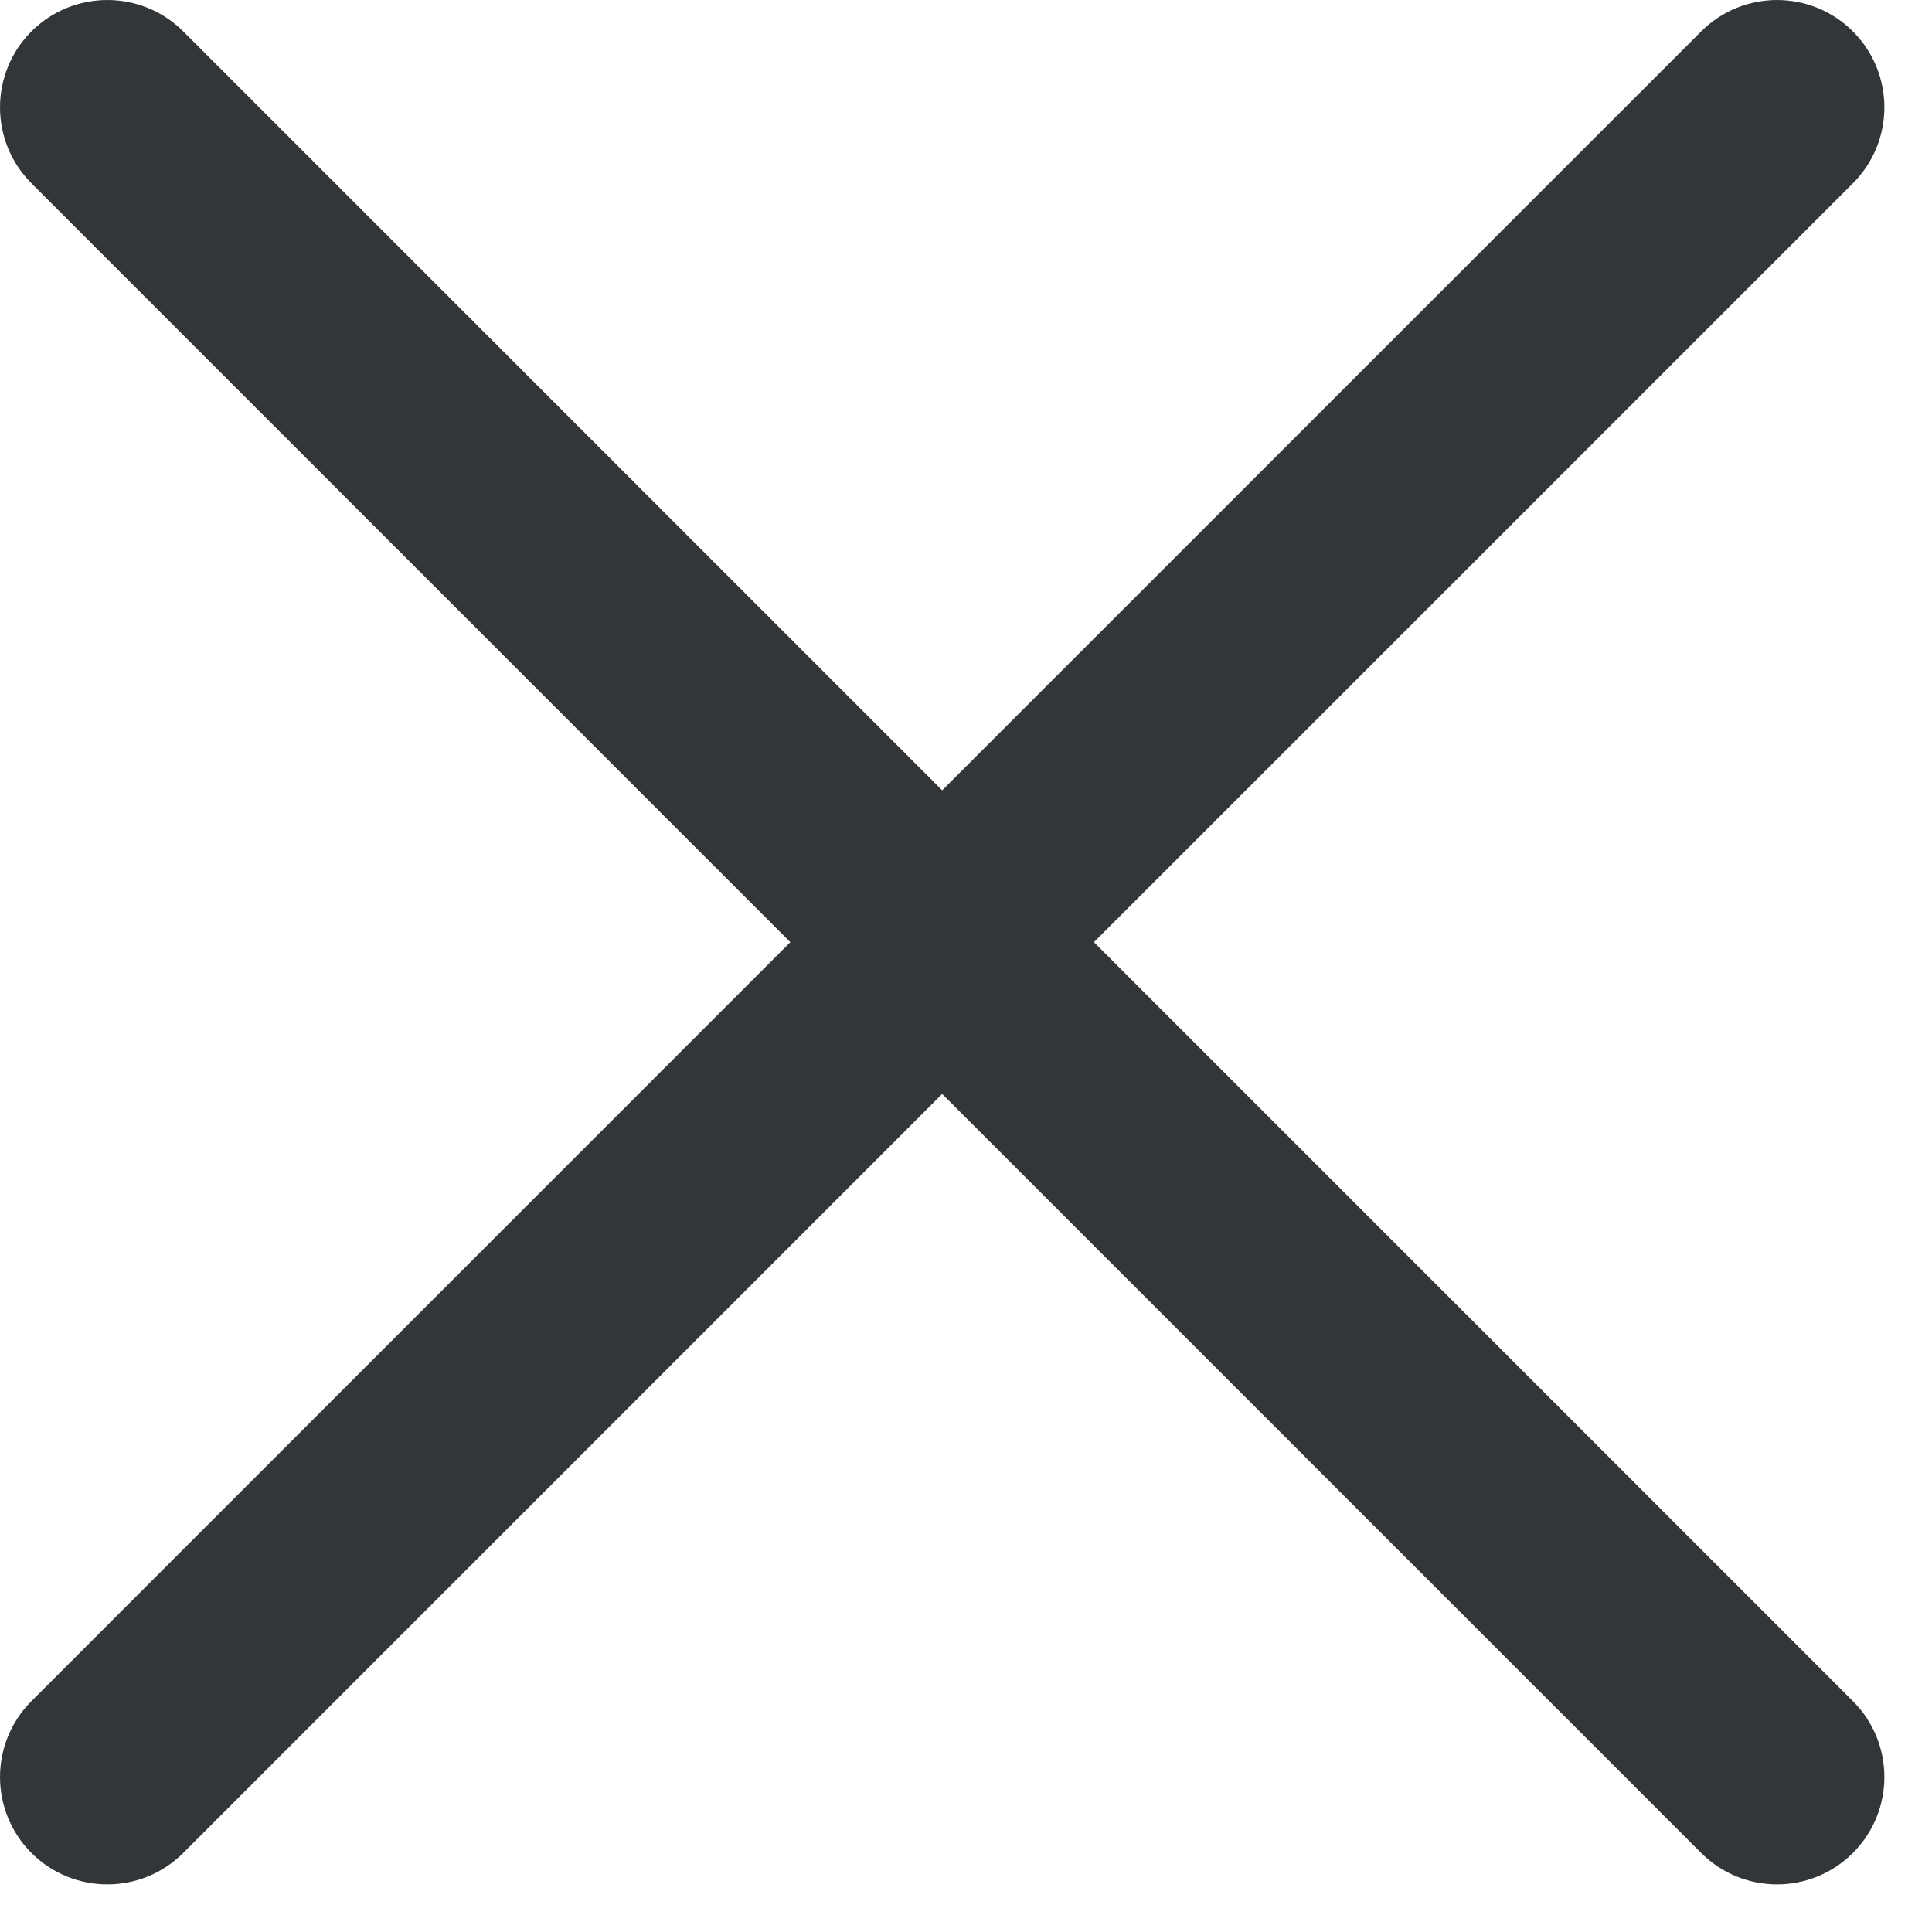 <?xml version="1.0" encoding="UTF-8"?>
<svg width="27px" height="27px" viewBox="0 0 27 27" version="1.1" xmlns="http://www.w3.org/2000/svg" xmlns:xlink="http://www.w3.org/1999/xlink">
    <title>mobile-menu-close</title>
    <g id="02-layouts" stroke="none" stroke-width="1" fill="none" fill-rule="evenodd">
        <path d="M25.895,0.439 C26.481,1.025 26.481,1.975 25.895,2.561 L15.288,13.167 L25.895,23.774 C26.481,24.36 26.481,25.309 25.895,25.895 C25.309,26.481 24.36,26.481 23.774,25.895 L13.167,15.288 L2.561,25.895 C1.975,26.481 1.025,26.481 0.439,25.895 C-0.146,25.309 -0.146,24.36 0.439,23.774 L11.045,13.167 L0.439,2.561 C-0.146,1.975 -0.146,1.025 0.439,0.439 C1.025,-0.146 1.975,-0.146 2.561,0.439 L13.167,11.045 L23.774,0.439 C24.36,-0.146 25.309,-0.146 25.895,0.439 Z" id="mobile-menu-close" fill="#323638" fill-rule="nonzero"></path>
    </g>
</svg>